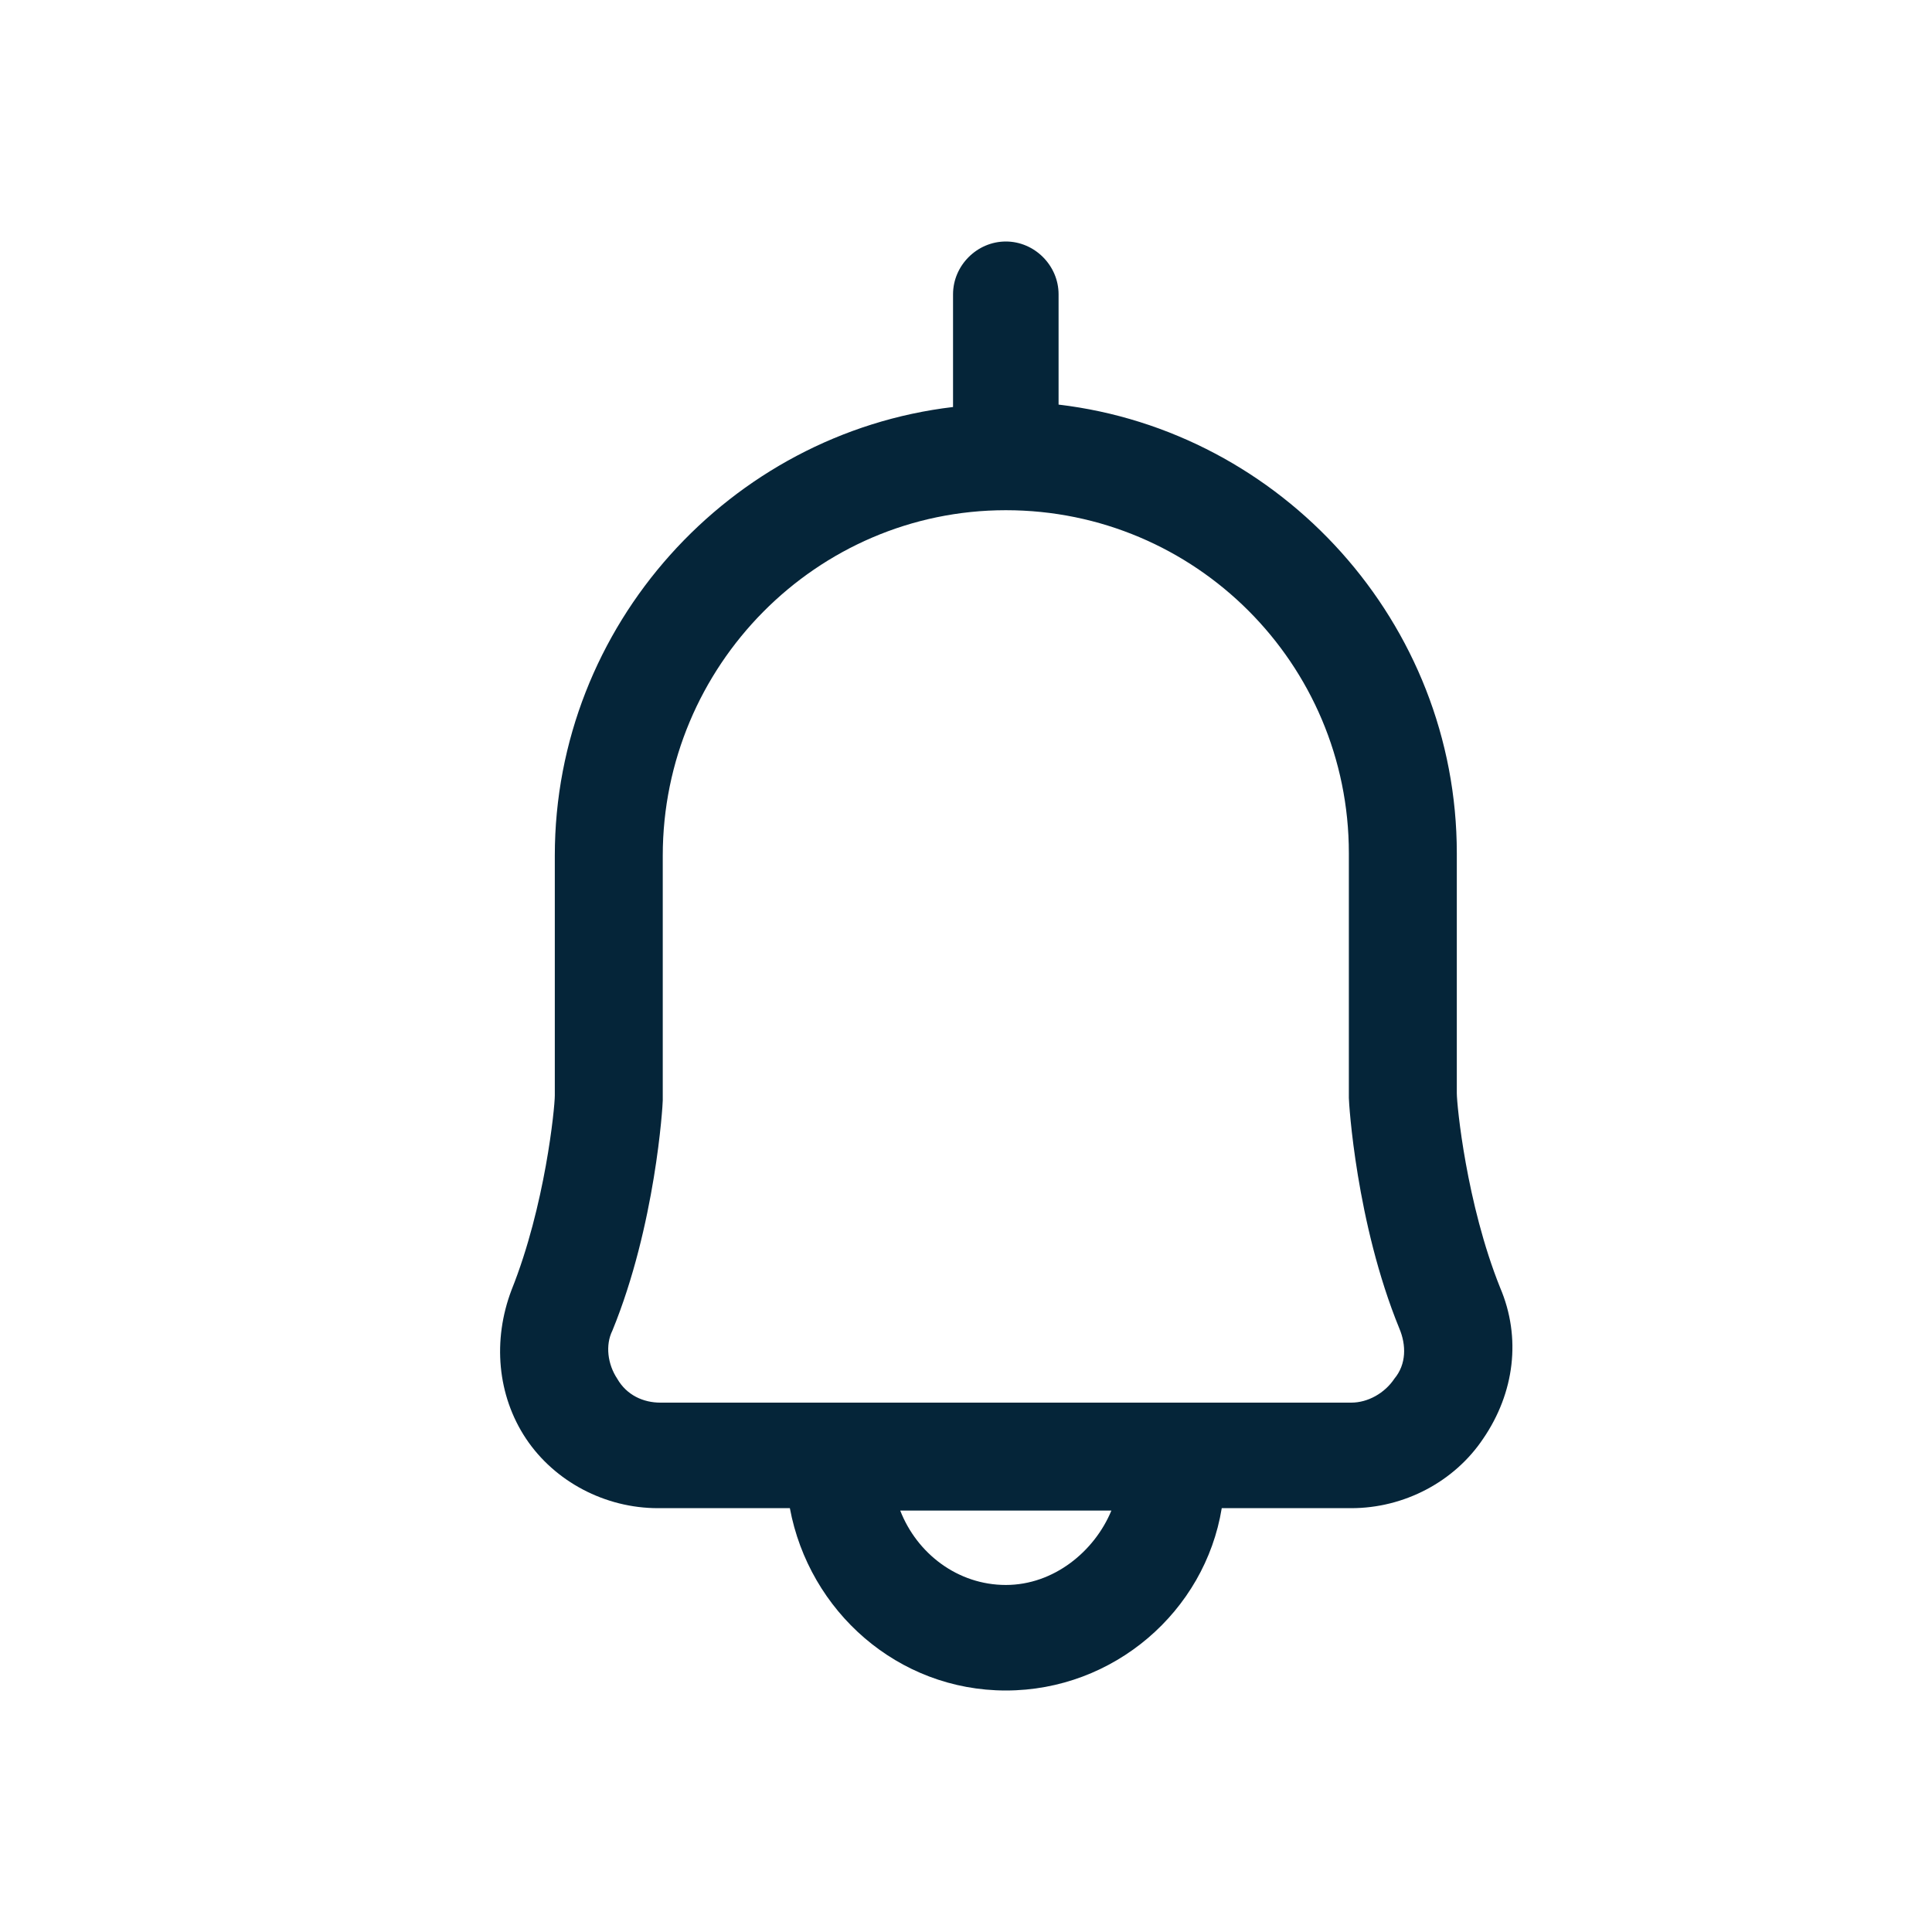 <svg width="24" height="24" viewBox="0 0 24 24" fill="none" xmlns="http://www.w3.org/2000/svg">
<path d="M18.634 15.993C18.216 14.95 18.097 13.729 18.097 13.579V10.599C18.097 7.738 15.922 5.354 13.15 5.026V3.656C13.15 3.298 12.852 3 12.495 3C12.137 3 11.839 3.298 11.839 3.656V5.056C9.067 5.384 6.892 7.768 6.892 10.629V13.609C6.892 13.758 6.773 14.98 6.355 16.023C6.117 16.649 6.177 17.334 6.534 17.871C6.892 18.407 7.518 18.735 8.173 18.735H9.812C10.051 20.017 11.153 21 12.495 21C13.836 21 14.968 20.017 15.177 18.735H16.786C17.442 18.735 18.067 18.407 18.425 17.871C18.812 17.305 18.902 16.619 18.634 15.993ZM12.495 19.689C11.899 19.689 11.392 19.301 11.183 18.765H13.806C13.597 19.271 13.091 19.689 12.495 19.689ZM17.322 17.126C17.203 17.305 16.994 17.424 16.786 17.424H8.203C7.995 17.424 7.786 17.334 7.667 17.126C7.548 16.947 7.518 16.709 7.607 16.53C8.144 15.219 8.233 13.729 8.233 13.669V13.639V10.629C8.233 8.275 10.14 6.338 12.495 6.338C14.849 6.338 16.756 8.245 16.756 10.599V13.609V13.639C16.756 13.699 16.846 15.189 17.382 16.5C17.471 16.709 17.471 16.947 17.322 17.126Z" fill="#052539"/>
</svg>

